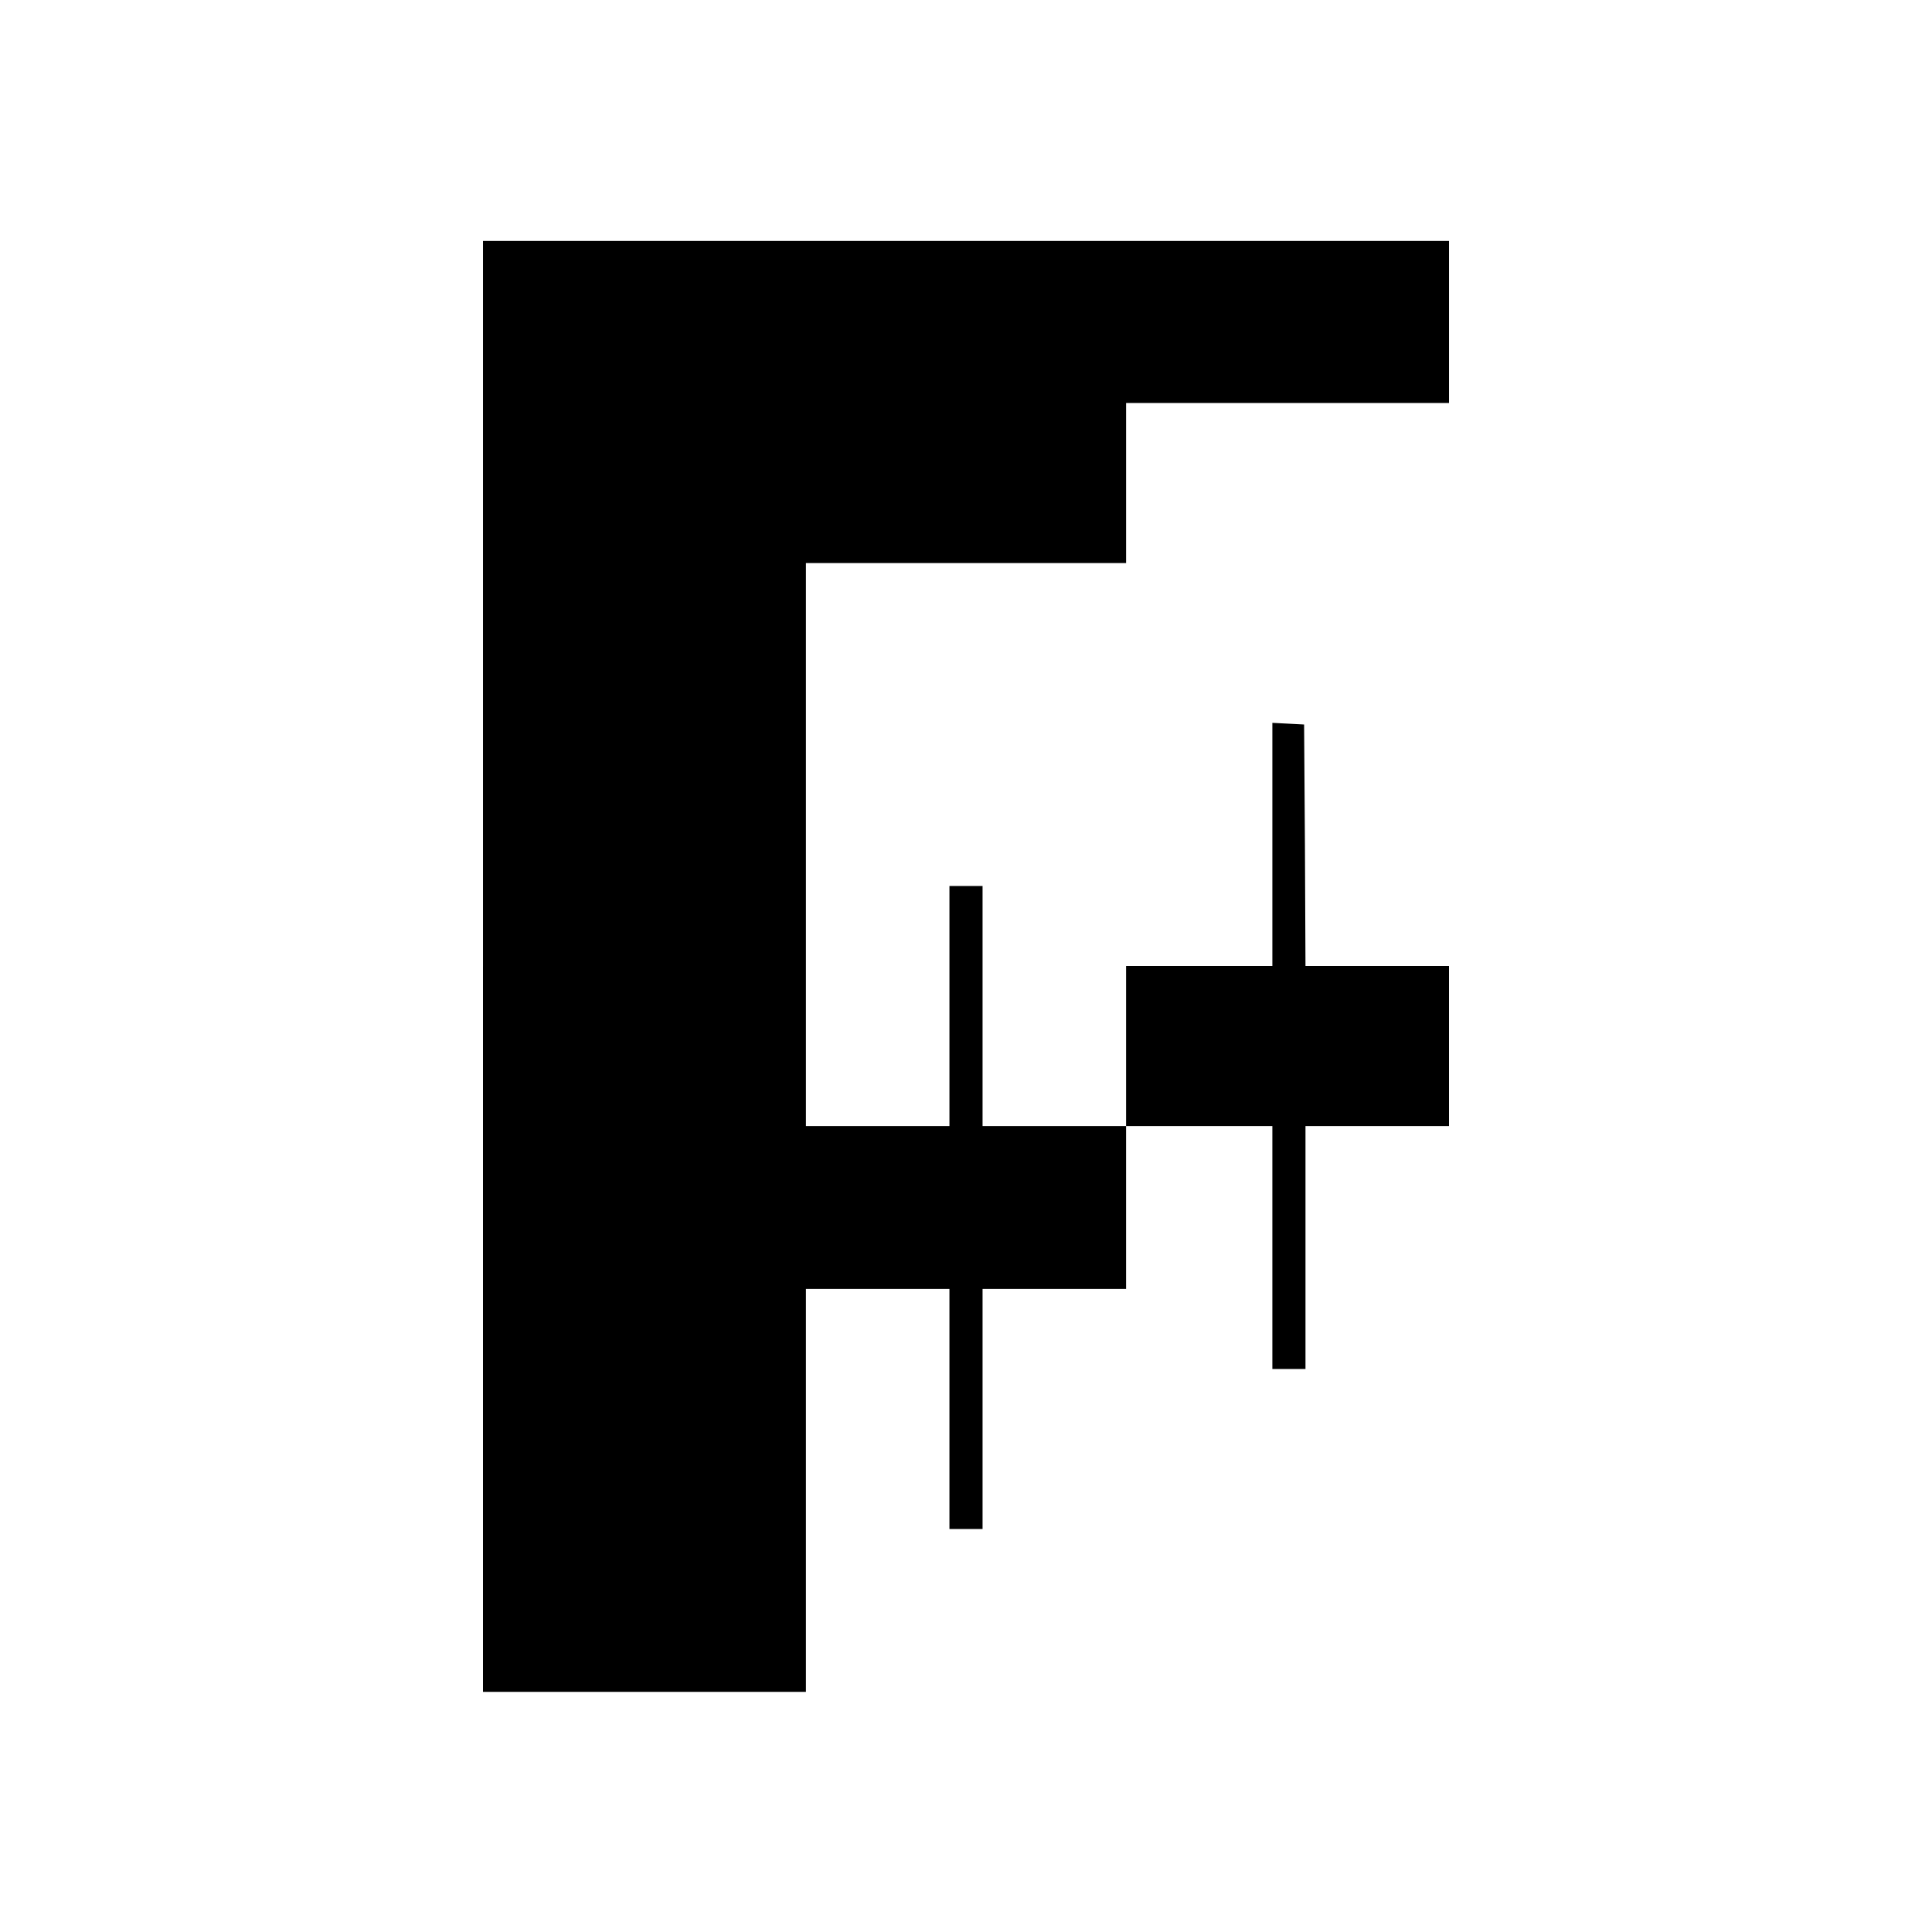 <?xml version="1.0" standalone="no"?>
<!DOCTYPE svg PUBLIC "-//W3C//DTD SVG 20010904//EN"
 "http://www.w3.org/TR/2001/REC-SVG-20010904/DTD/svg10.dtd">
<svg version="1.0" xmlns="http://www.w3.org/2000/svg"
 width="700pt" height="700pt" viewBox="0 0 700 700"
 preserveAspectRatio="xMidYMid meet">
<g transform="translate(0,700) scale(0.1,-0.1)"
fill="#000000" stroke="none">
<path d="M1750 3498 l0 -2628 585 0 585 0 0 730 0 730 260 0 260 0 0 -435 0
-435 60 0 60 0 0 435 0 435 260 0 260 0 0 295 0 295 265 0 265 0 0 -440 0
-440 60 0 60 0 0 440 0 440 260 0 260 0 0 290 0 290 -260 0 -260 0 -2 438 -3
437 -57 3 -58 3 0 -441 0 -440 -265 0 -265 0 0 -290 0 -290 -260 0 -260 0 0
435 0 435 -60 0 -60 0 0 -435 0 -435 -260 0 -260 0 0 1020 0 1020 580 0 580 0
0 290 0 290 585 0 585 0 0 293 0 294 -1750 0 -1750 0 0 -2629z"/>
</g>
</svg>
